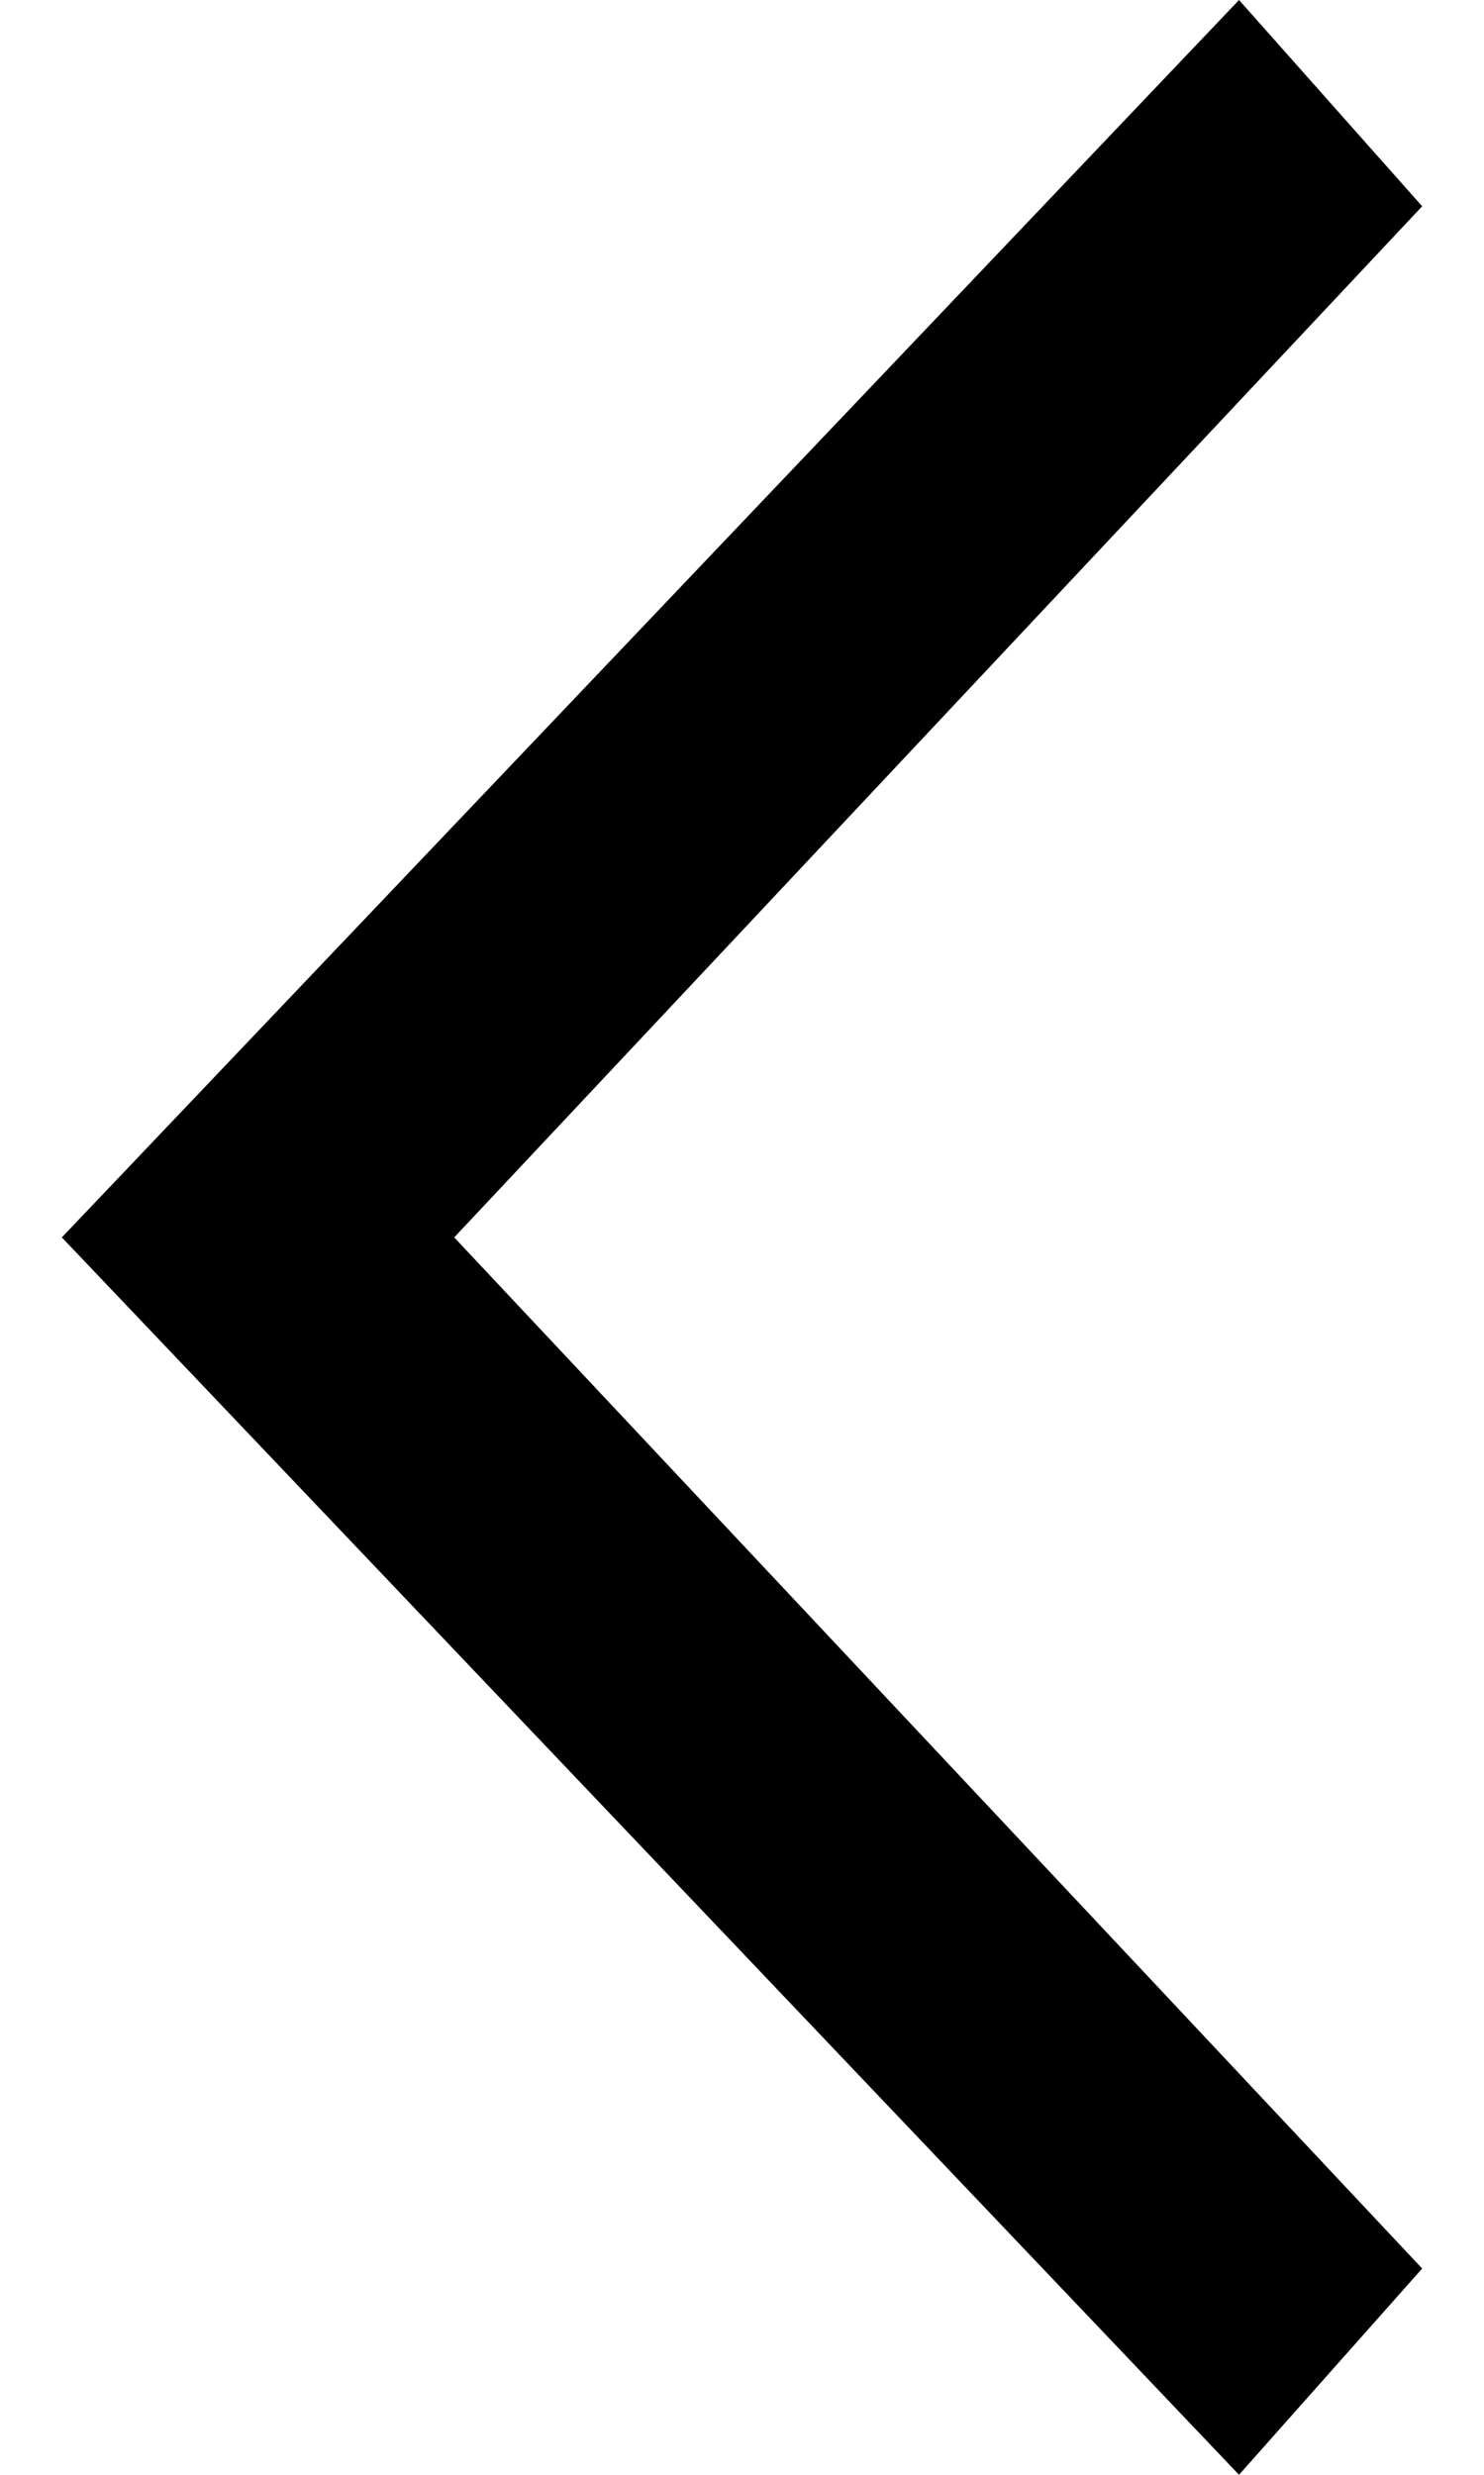 <svg xmlns="http://www.w3.org/2000/svg" width="12" height="20" viewBox="0 0 12 20" fill="none">
  <path d="M0.5 10L10.019 20L11.5 18.333L3.673 10L11.5 1.667L10.019 -4.16099e-07L0.5 10Z" fill="#000"/>
</svg>
